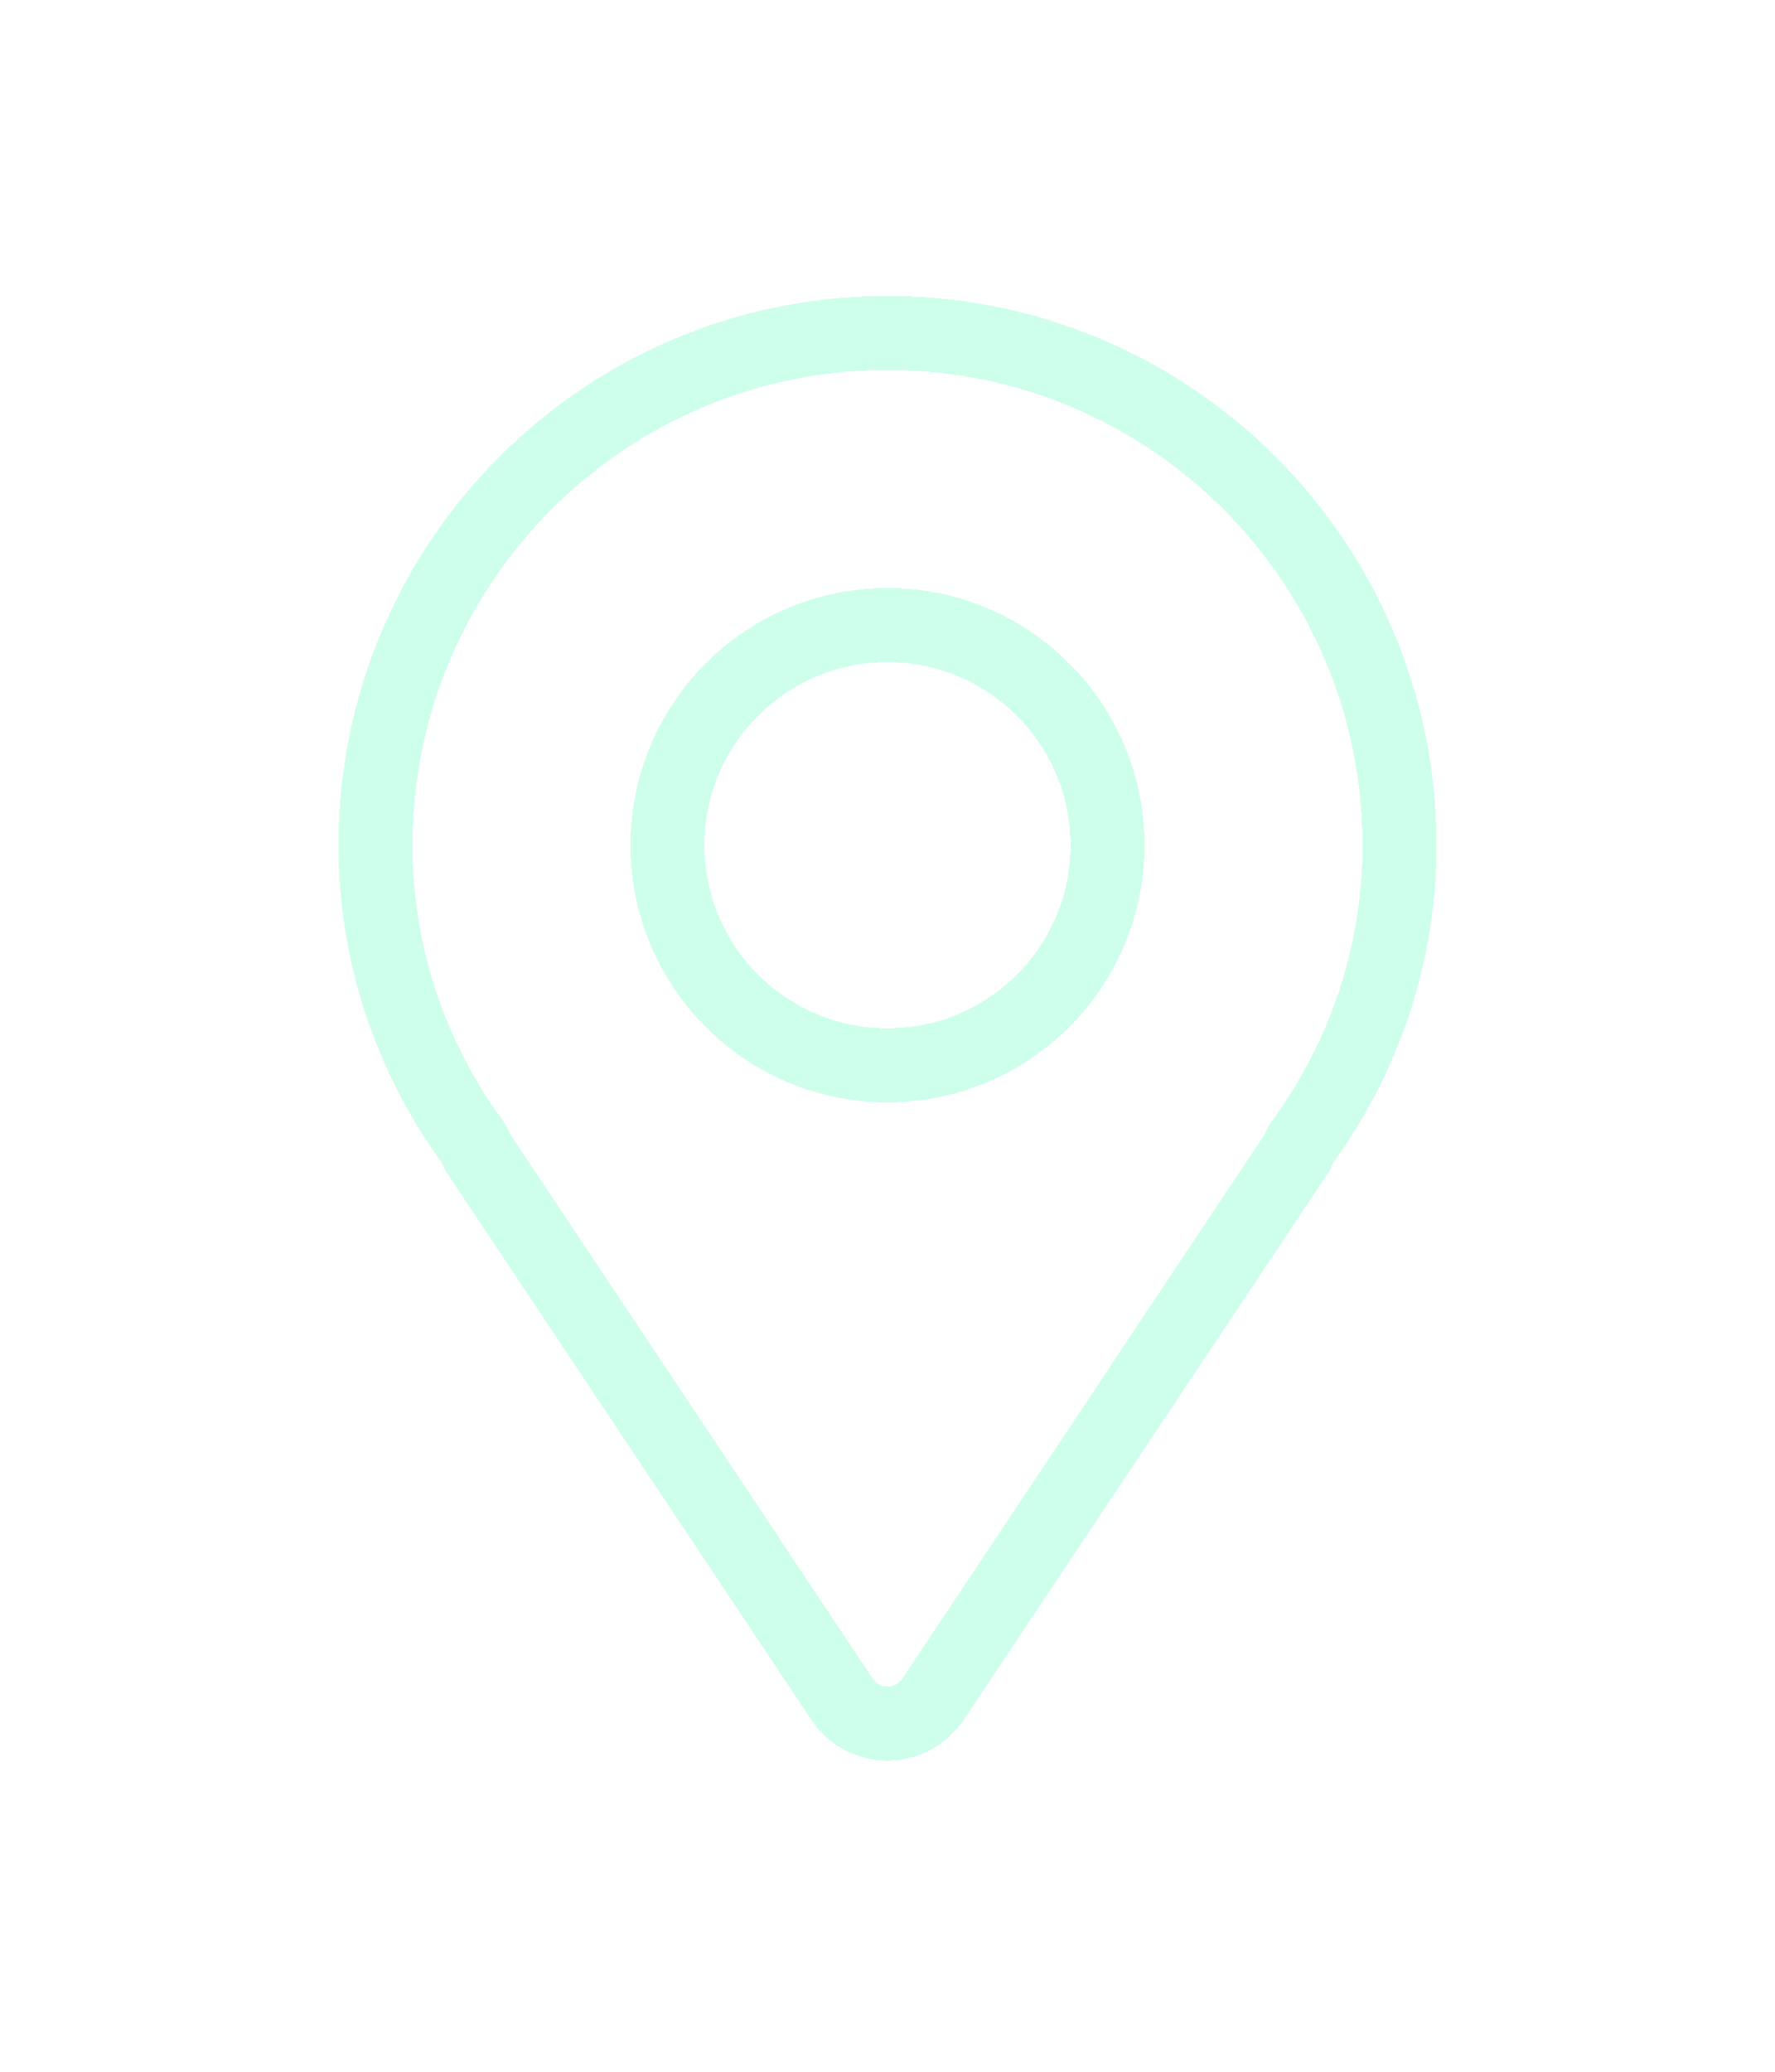 <?xml version="1.0" encoding="UTF-8"?>
<svg xmlns="http://www.w3.org/2000/svg" width="24" height="28" viewBox="0 0 24 28" fill="none">
  <g filter="url(#filter0_d_67_1103)">
    <path d="M12 4.5C15.823 4.5 18.923 7.6 18.923 11.423C18.923 12.925 18.431 14.305 17.609 15.438L17.591 15.464L17.575 15.493C17.555 15.53 17.542 15.562 17.534 15.585L12.613 22.967C12.476 23.172 12.246 23.295 12 23.295C11.784 23.295 11.581 23.2 11.442 23.039L11.387 22.967L6.466 15.584C6.458 15.562 6.445 15.529 6.426 15.493L6.41 15.464L6.391 15.438L6.24 15.223C5.509 14.132 5.077 12.831 5.077 11.423C5.077 7.6 8.177 4.5 12 4.5ZM12 8.448C10.357 8.448 9.025 9.78 9.025 11.423C9.025 13.065 10.357 14.397 12 14.398C13.643 14.398 14.975 13.065 14.975 11.423C14.974 9.78 13.642 8.448 12 8.448Z" stroke="#CDFFEA" shape-rendering="crispEdges"></path>
  </g>
  <defs>
    <filter id="filter0_d_67_1103" x="0.577" y="0" width="22.846" height="27.795" filterUnits="userSpaceOnUse" color-interpolation-filters="sRGB">
      <feFlood flood-opacity="0" result="BackgroundImageFix"></feFlood>
      <feColorMatrix in="SourceAlpha" type="matrix" values="0 0 0 0 0 0 0 0 0 0 0 0 0 0 0 0 0 0 127 0" result="hardAlpha"></feColorMatrix>
      <feOffset></feOffset>
      <feGaussianBlur stdDeviation="2"></feGaussianBlur>
      <feComposite in2="hardAlpha" operator="out"></feComposite>
      <feColorMatrix type="matrix" values="0 0 0 0 0.086 0 0 0 0 0.996 0 0 0 0 0.624 0 0 0 1 0"></feColorMatrix>
      <feBlend mode="normal" in2="BackgroundImageFix" result="effect1_dropShadow_67_1103"></feBlend>
      <feBlend mode="normal" in="SourceGraphic" in2="effect1_dropShadow_67_1103" result="shape"></feBlend>
    </filter>
  </defs>
</svg>
